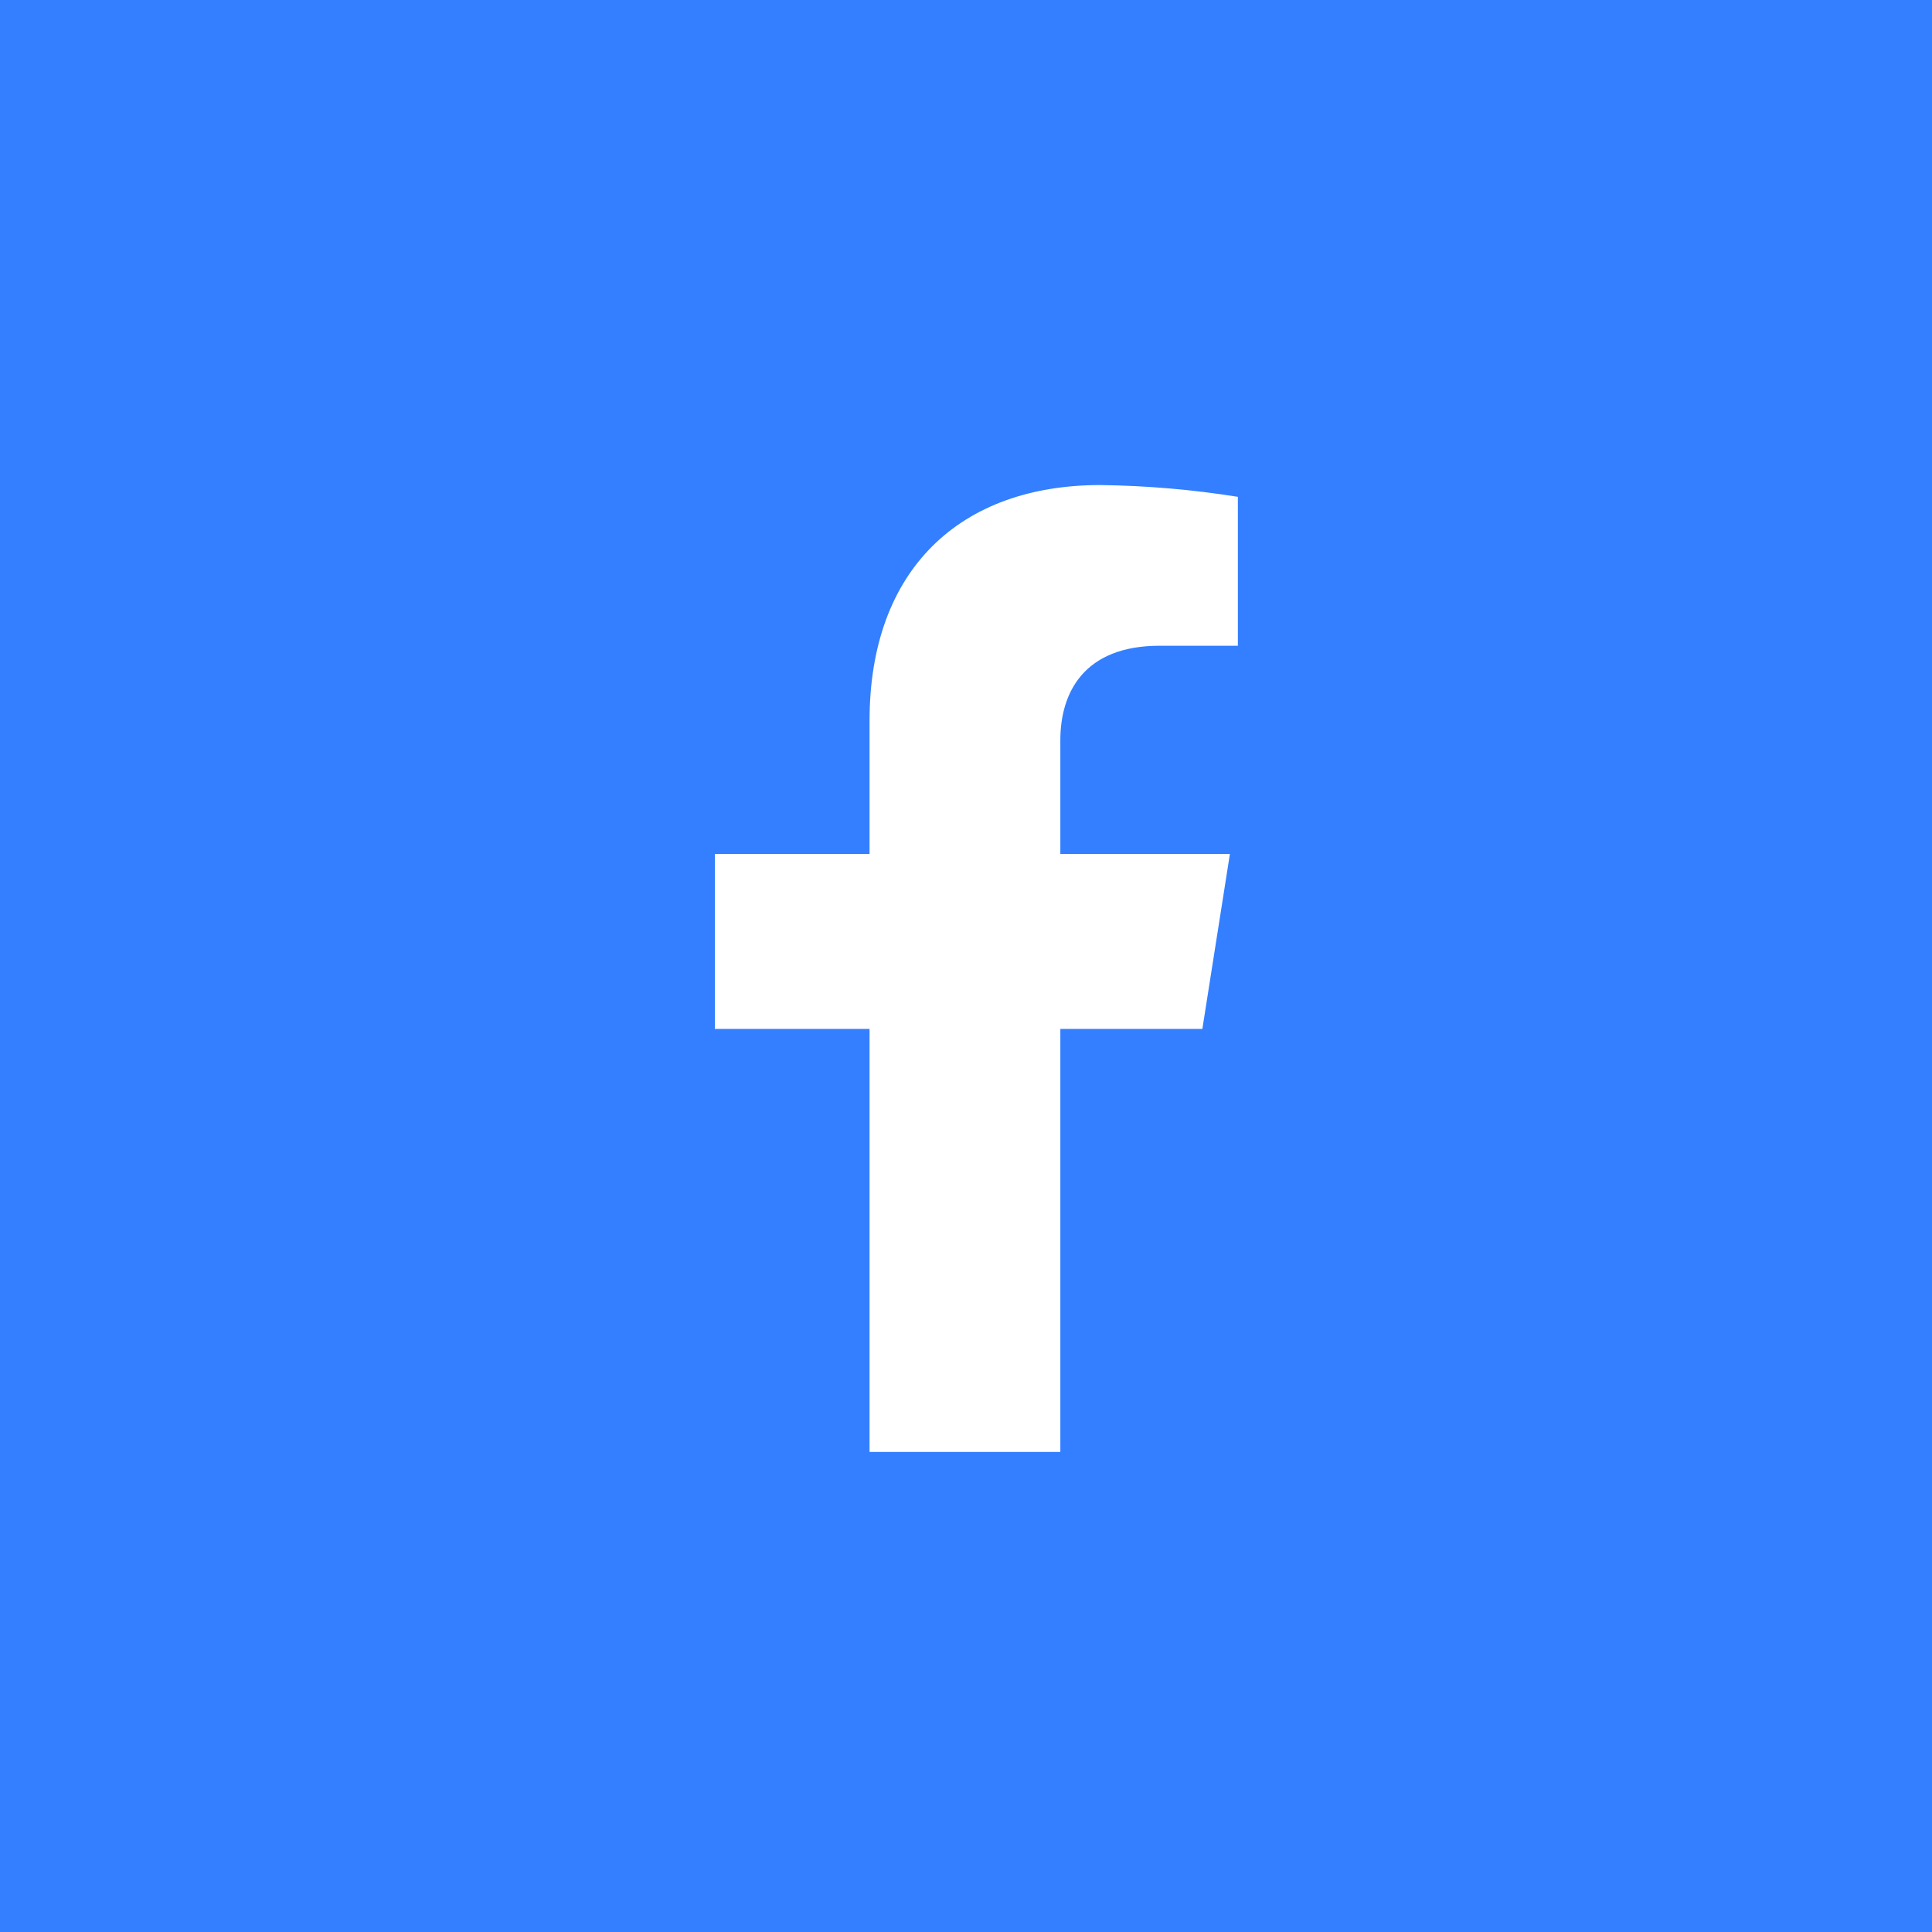 <svg width="64" height="64" viewBox="0 0 64 64" fill="none" xmlns="http://www.w3.org/2000/svg">
<rect width="64" height="64" fill="#337FFF"/>
<path d="M39.83 34.083L40.742 28.29H35.125V24.524C35.125 22.939 35.909 21.391 38.416 21.391H41.006V16.458C39.498 16.217 37.974 16.087 36.447 16.068C31.824 16.068 28.805 18.848 28.805 23.872V28.29H23.681V34.083H28.805V48.097H35.125V34.083H39.83Z" fill="white"/>
</svg>

